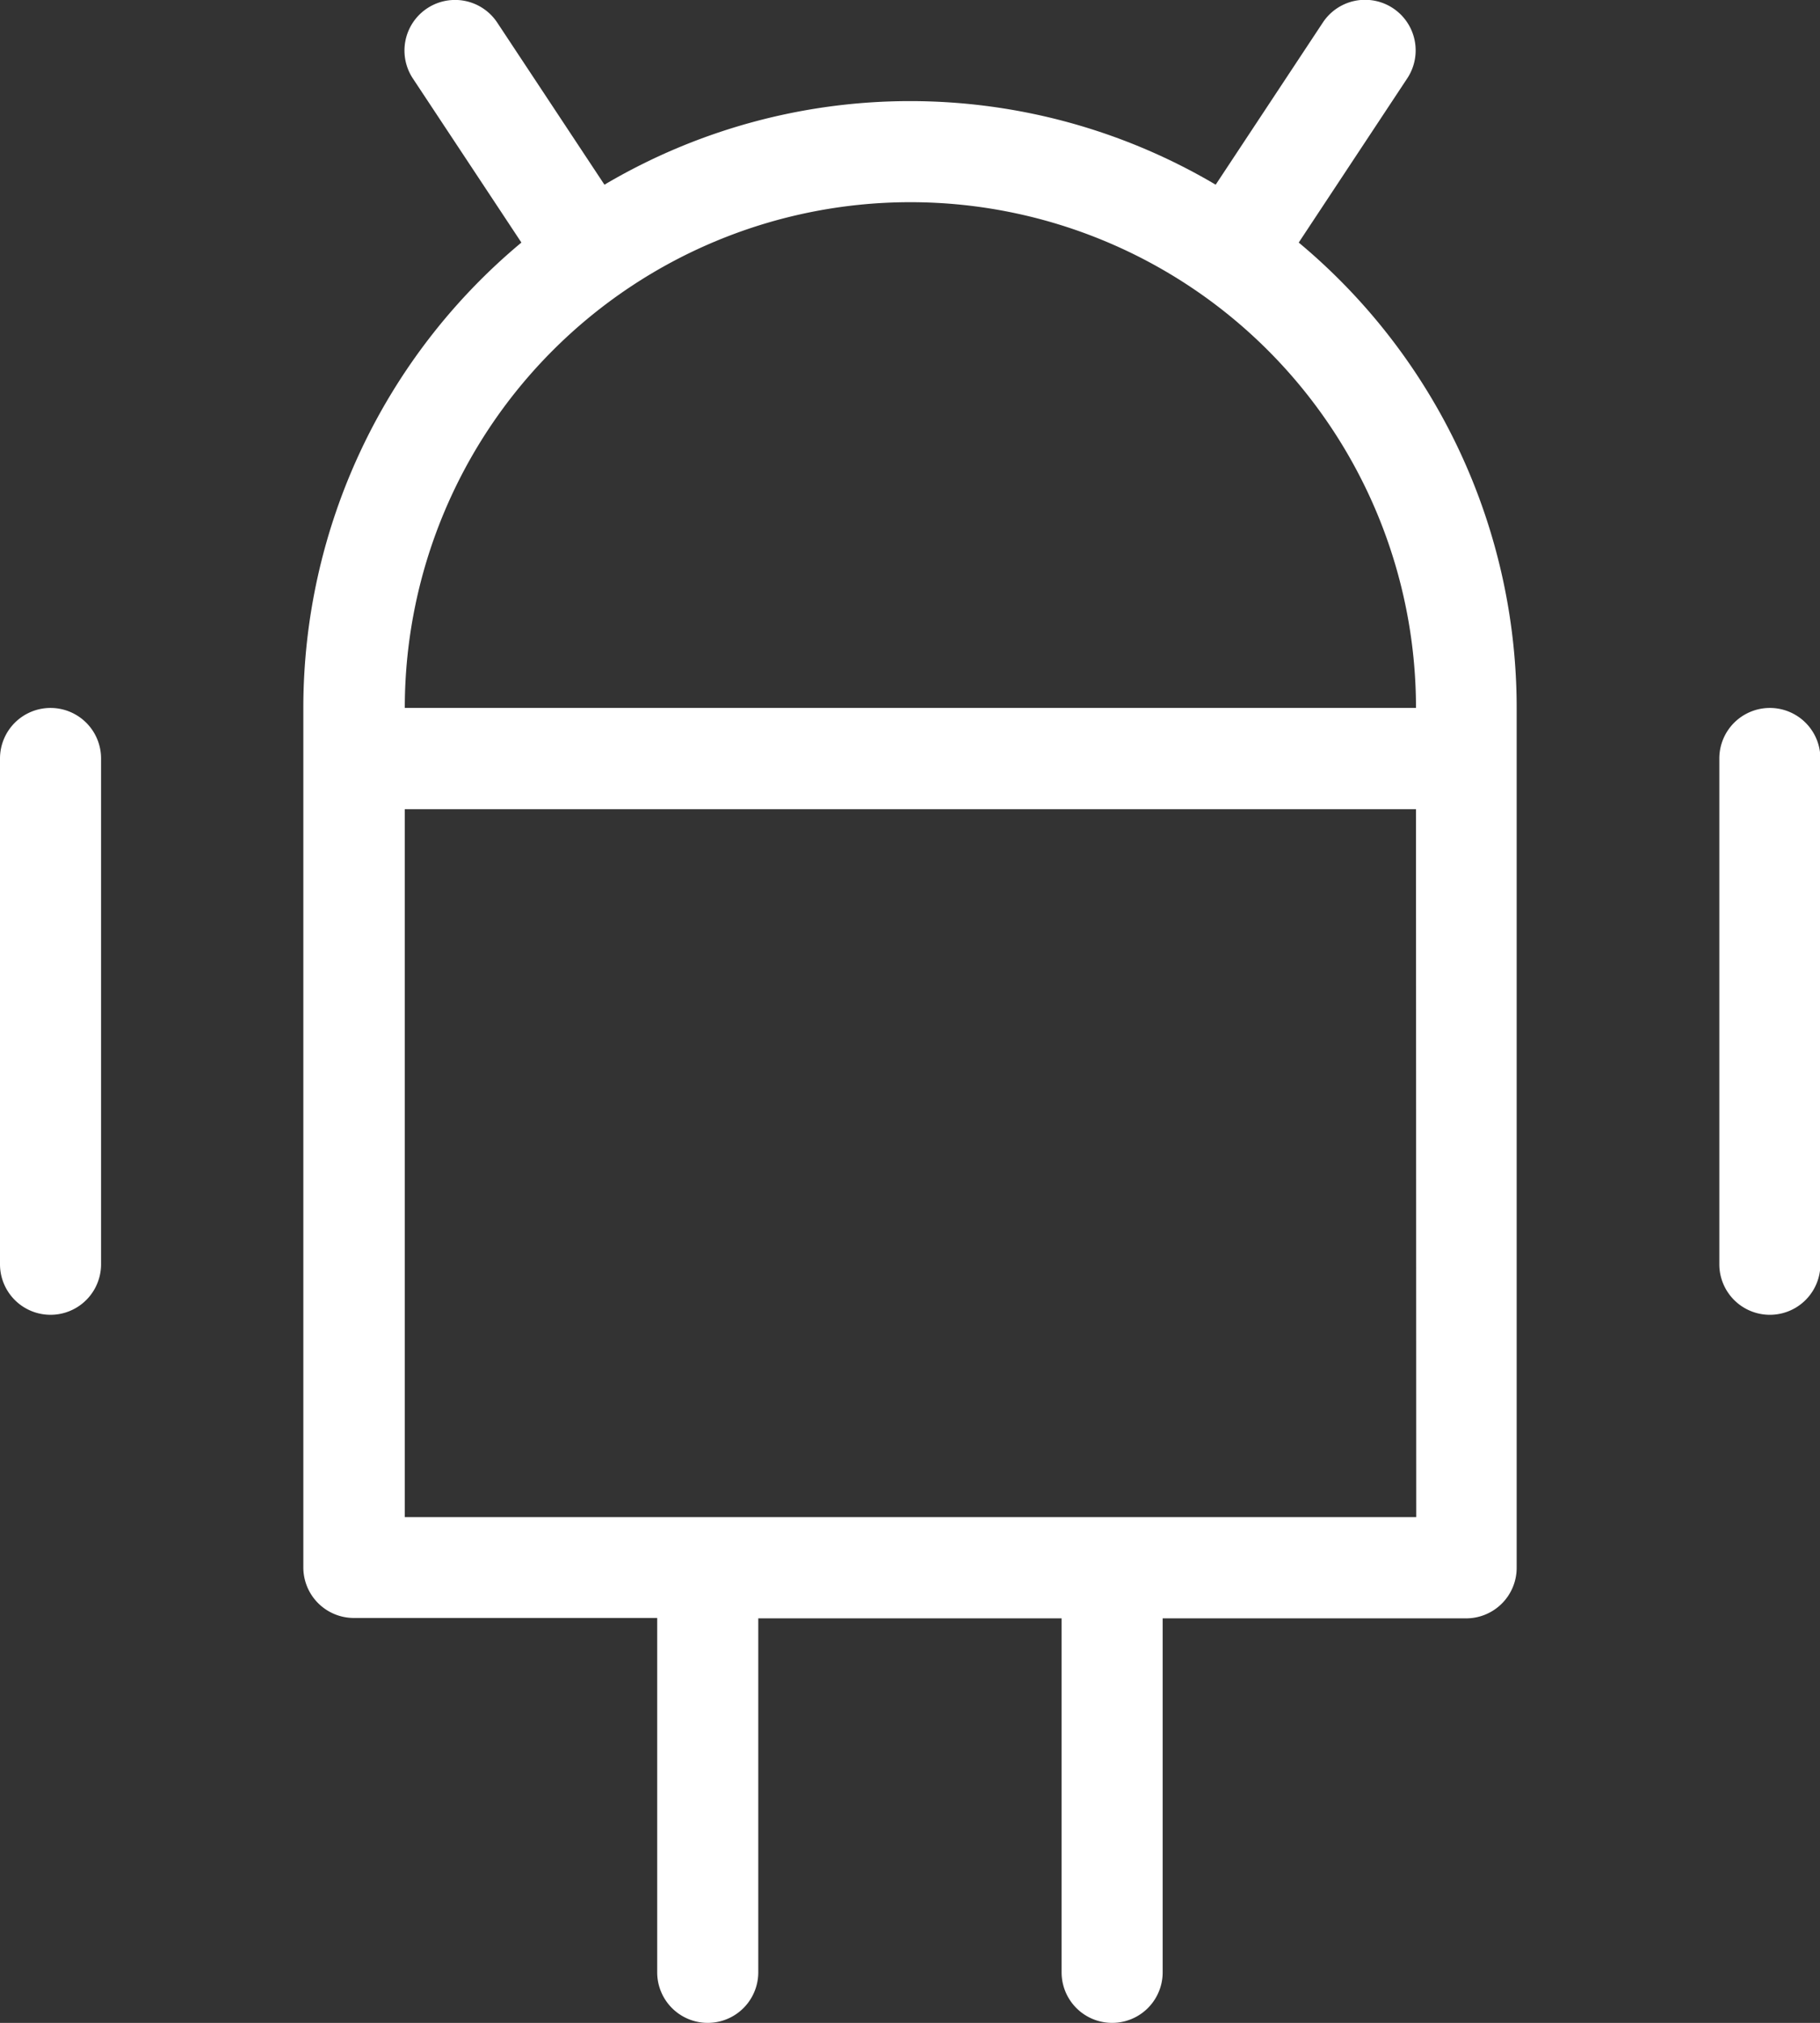 <svg xmlns="http://www.w3.org/2000/svg" width="13.938" height="15.487" viewBox="0 0 13.938 15.487">
  <rect x="0" y="0" width="13.938" height="15.487" fill="#333333" stroke="none"/>
  <path id="Path_158671" data-name="Path 158671" d="M3.388,7.42h0A.387.387,0,0,0,3,7.807v3.872a.387.387,0,1,0,.774,0V7.808A.387.387,0,0,0,3.388,7.42Zm9.558-3.563L13.777,2.6a.387.387,0,0,0-.646-.428L12.31,3.414a4.6,4.6,0,0,0-4.681,0L6.808,2.173a.387.387,0,1,0-.646.428l.831,1.256A4.637,4.637,0,0,0,5.323,7.42V14a.387.387,0,0,0,.387.387H8.033V17.1a.387.387,0,0,0,.774,0V14.39h2.323V17.1a.387.387,0,0,0,.774,0V14.39h2.323A.387.387,0,0,0,14.615,14V7.42A4.637,4.637,0,0,0,12.946,3.857Zm.9,9.758H6.1V8.195h7.744ZM6.1,7.42a3.872,3.872,0,0,1,7.744,0Zm10.454,0h0a.387.387,0,0,0-.387.387v3.872a.387.387,0,0,0,.774,0V7.808A.387.387,0,0,0,16.552,7.42Z" transform="translate(-3 -2)" fill="#fff"/>
</svg>
